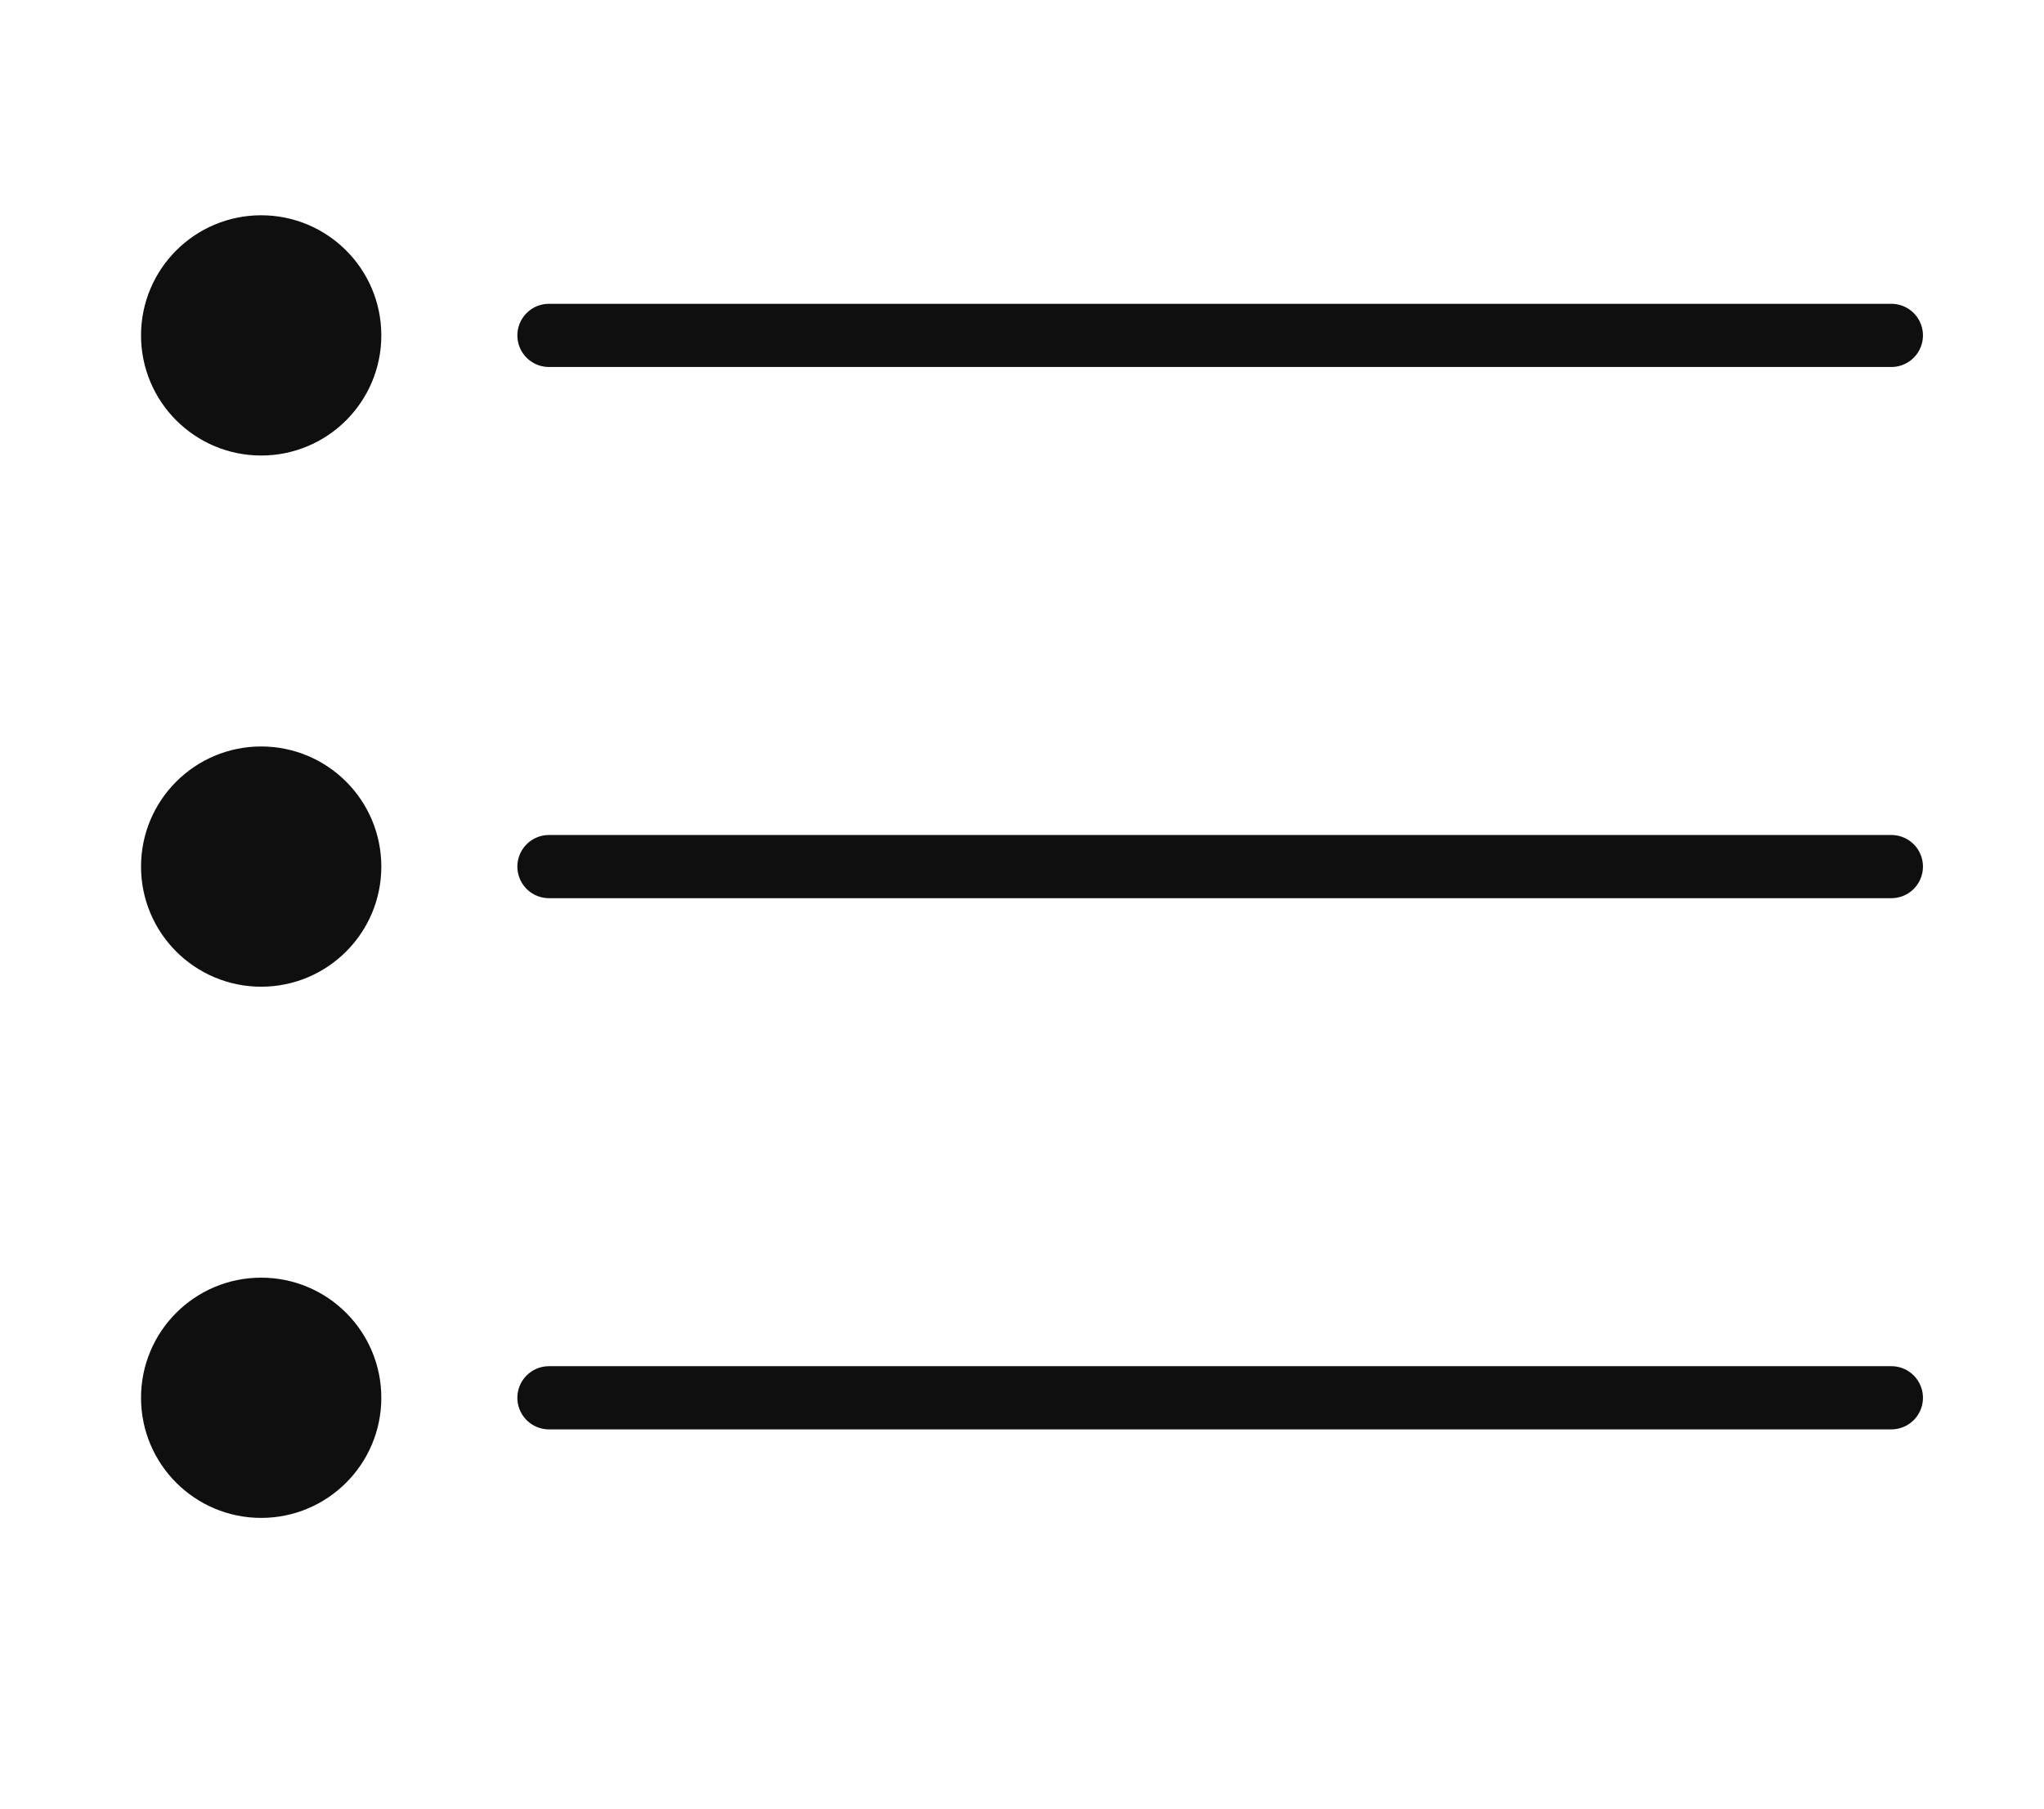 <?xml version="1.0" encoding="UTF-8" standalone="no"?>
<!DOCTYPE svg PUBLIC "-//W3C//DTD SVG 1.1//EN" "http://www.w3.org/Graphics/SVG/1.1/DTD/svg11.dtd">
<!-- Created with Vectornator (http://vectornator.io/) -->
<svg height="100%" stroke-miterlimit="10" style="fill-rule:nonzero;clip-rule:evenodd;stroke-linecap:round;stroke-linejoin:round;" version="1.1" viewBox="0 0 291.084 257.695" width="100%" xml:space="preserve" xmlns="http://www.w3.org/2000/svg" xmlns:vectornator="http://vectornator.io" xmlns:xlink="http://www.w3.org/1999/xlink">
<defs/>
<g id="Layer-1" vectornator:layerName="Layer 1">
<path d="M78.177 123.434L269.346 123.434" fill="#0f0f0f" fill-rule="nonzero" opacity="1" stroke="#0f0f0f" stroke-linecap="round" stroke-linejoin="round" stroke-width="9"/>
<path d="M78.177 47.773L269.346 47.773" fill="#0f0f0f" fill-rule="nonzero" opacity="1" stroke="#0f0f0f" stroke-linecap="round" stroke-linejoin="round" stroke-width="9"/>
<path d="M78.177 199.095L269.346 199.095" fill="#0f0f0f" fill-rule="nonzero" opacity="1" stroke="#0f0f0f" stroke-linecap="round" stroke-linejoin="round" stroke-width="9"/>
<path d="M37.194 60.383C44.159 60.383 49.804 54.737 49.804 47.773C49.804 40.809 44.159 35.163 37.194 35.163C30.23 35.163 24.584 40.809 24.584 47.773C24.584 54.737 30.23 60.383 37.194 60.383Z" fill="#0f0f0f" fill-rule="nonzero" opacity="1" stroke="#0f0f0f" stroke-linecap="round" stroke-linejoin="round" stroke-width="9"/>
<path d="M37.194 136.044C44.159 136.044 49.804 130.399 49.804 123.434C49.804 116.469 44.159 110.824 37.194 110.824C30.23 110.824 24.584 116.469 24.584 123.434C24.584 130.399 30.23 136.044 37.194 136.044Z" fill="#0f0f0f" fill-rule="nonzero" opacity="1" stroke="#0f0f0f" stroke-linecap="round" stroke-linejoin="round" stroke-width="9"/>
<path d="M37.194 211.705C44.159 211.705 49.804 206.059 49.804 199.095C49.804 192.13 44.159 186.485 37.194 186.485C30.23 186.485 24.584 192.13 24.584 199.095C24.584 206.059 30.23 211.705 37.194 211.705Z" fill="#0f0f0f" fill-rule="nonzero" opacity="1" stroke="#0f0f0f" stroke-linecap="round" stroke-linejoin="round" stroke-width="9"/>
</g>
</svg>
